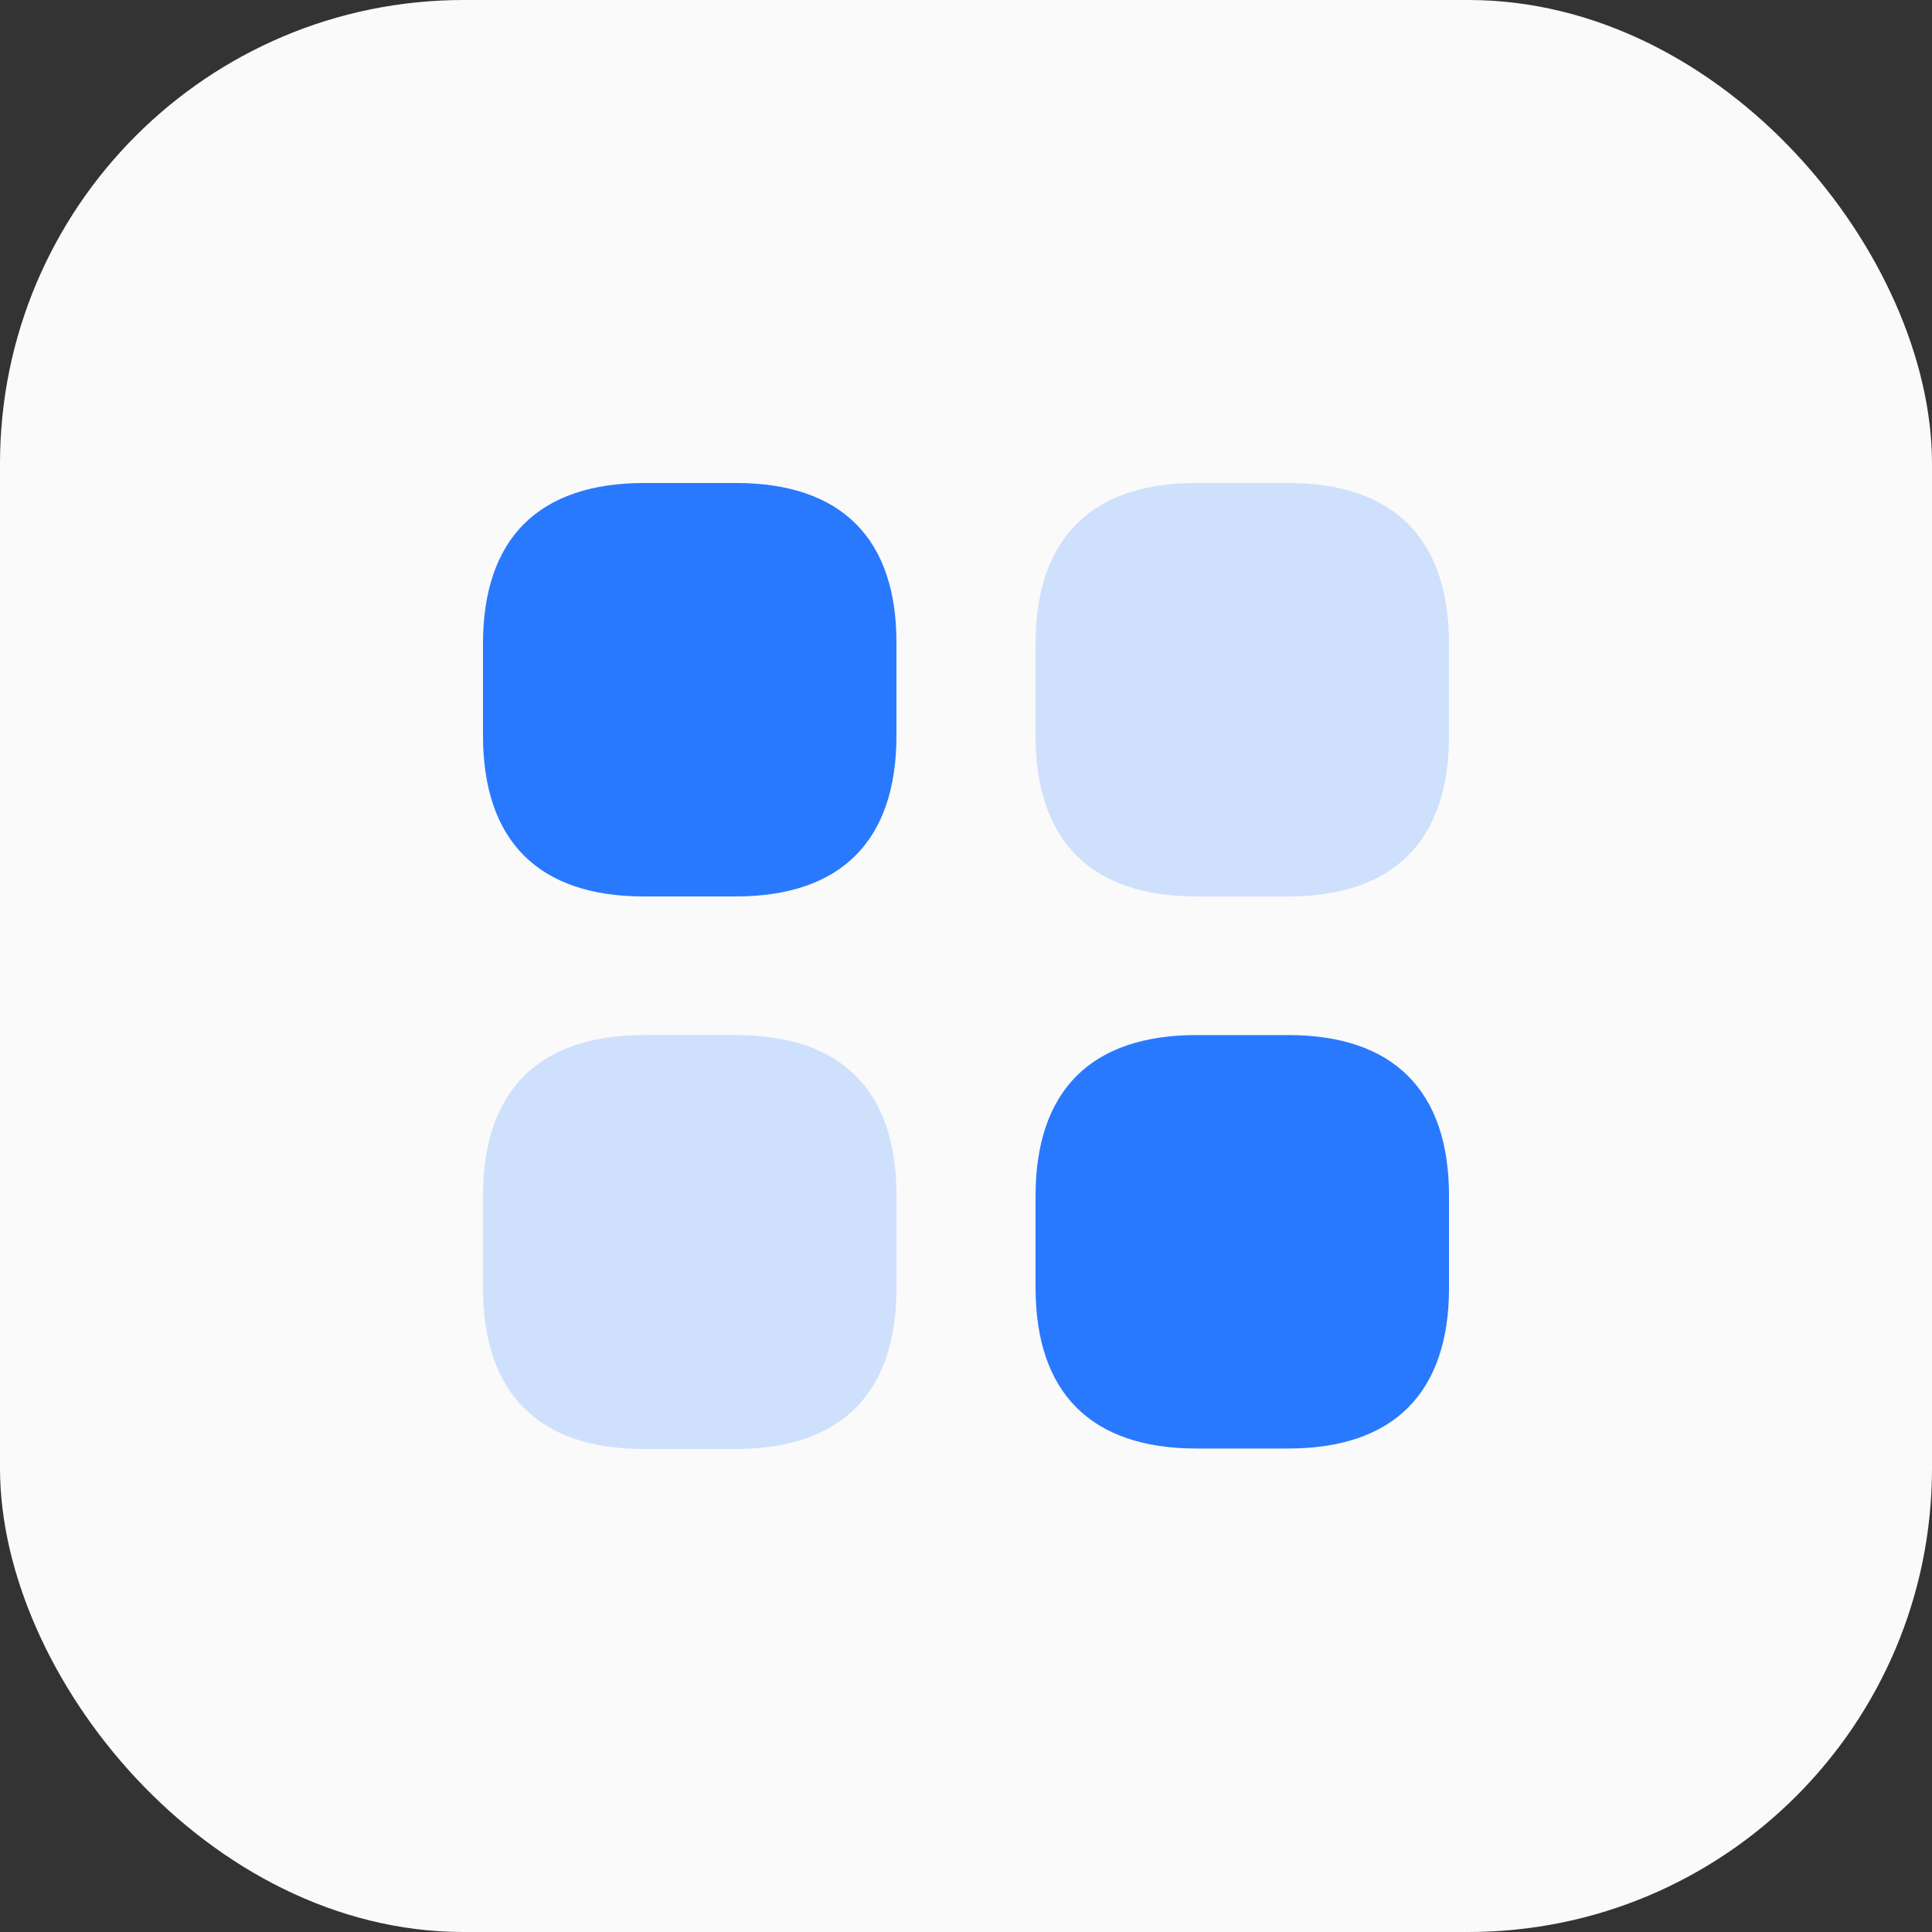 <svg width="100" height="100" viewBox="0 0 100 100" fill="none" xmlns="http://www.w3.org/2000/svg">
<rect x="0" y="0" width="100" height="100" fill="#333333" stroke="none"/>
<rect width="100" height="100" rx="24" fill="#FAFAFA"/>
<path d="M38.1 25H33.35C27.875 25 25 27.875 25 33.325V38.075C25 43.525 27.875 46.4 33.325 46.4H38.075C43.525 46.4 46.4 43.525 46.4 38.075V33.325C46.425 27.875 43.55 25 38.1 25Z" fill="#2979FF"/>
<path opacity="0.4" d="M66.676 25H61.926C56.476 25 53.601 27.875 53.601 33.325V38.075C53.601 43.525 56.476 46.4 61.926 46.4H66.676C72.126 46.4 75.001 43.525 75.001 38.075V33.325C75.001 27.875 72.126 25 66.676 25Z" fill="#8FB9FF"/>
<path d="M66.676 53.575H61.926C56.476 53.575 53.601 56.45 53.601 61.9V66.65C53.601 72.1 56.476 74.975 61.926 74.975H66.676C72.126 74.975 75.001 72.1 75.001 66.65V61.9C75.001 56.45 72.126 53.575 66.676 53.575Z" fill="#2979FF"/>
<path opacity="0.4" d="M38.1 53.575H33.35C27.875 53.575 25 56.45 25 61.9V66.65C25 72.125 27.875 75 33.325 75H38.075C43.525 75 46.4 72.125 46.4 66.675V61.925C46.425 56.45 43.55 53.575 38.1 53.575Z" fill="#8FB9FF"/>
</svg>

